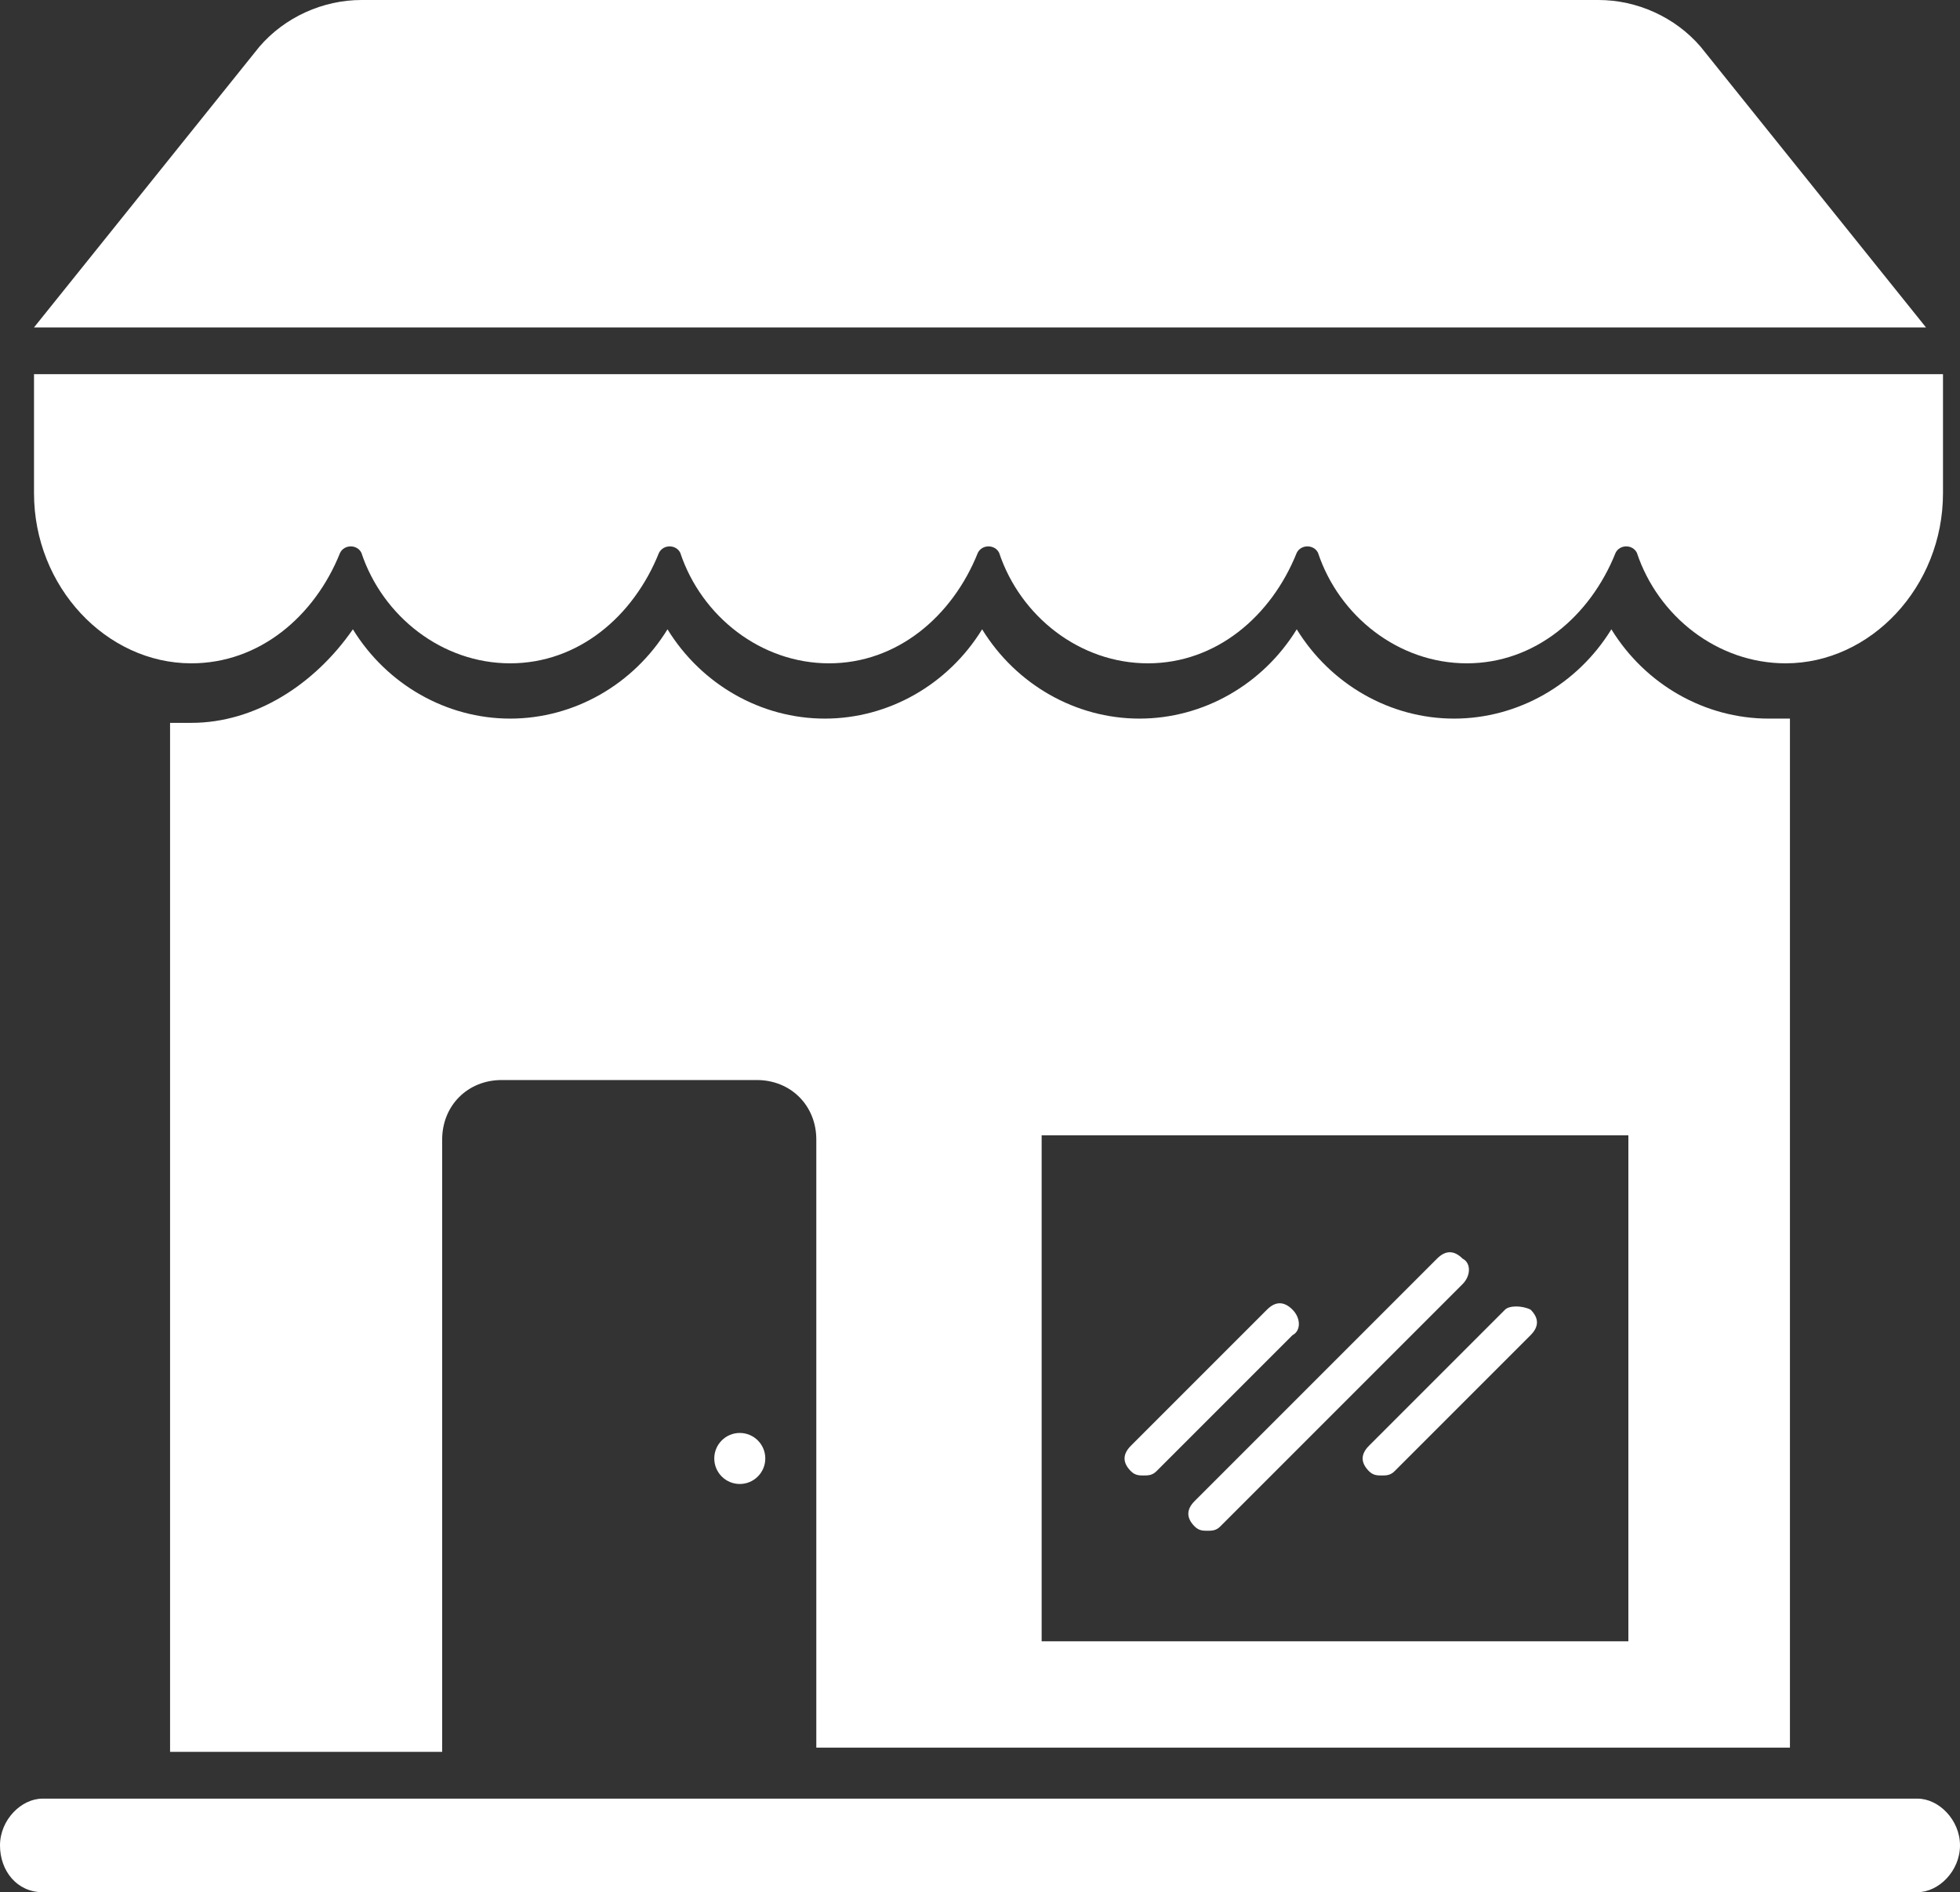 <?xml version="1.0" encoding="utf-8"?>
<!-- Generator: Adobe Illustrator 27.8.1, SVG Export Plug-In . SVG Version: 6.00 Build 0)  -->
<svg version="1.1" id="Layer_1" xmlns="http://www.w3.org/2000/svg" xmlns:xlink="http://www.w3.org/1999/xlink" x="0px" y="0px"
	 viewBox="0 0 46.1 44.5" style="enable-background:new 0 0 46.1 44.5;" xml:space="preserve">
<rect x="0" y="0" width="46.1" height="44.5" fill="#333333" stroke="none"/>
<style type="text/css">
	.st0{fill:#FFFFFF;}
</style>
<g>
	<path class="st0" d="M0.8,8.8v2.8c0,2.2,1.7,4,3.7,4c1.6,0,2.9-1.1,3.5-2.6c0.1-0.2,0.4-0.2,0.5,0c0.5,1.5,1.9,2.6,3.5,2.6
		c1.6,0,2.9-1.1,3.5-2.6c0.1-0.2,0.4-0.2,0.5,0c0.5,1.5,1.9,2.6,3.5,2.6c1.6,0,2.9-1.1,3.5-2.6c0.1-0.2,0.4-0.2,0.5,0
		c0.5,1.5,1.9,2.6,3.5,2.6c1.6,0,2.9-1.1,3.5-2.6c0.1-0.2,0.4-0.2,0.5,0c0.5,1.5,1.9,2.6,3.5,2.6s2.9-1.1,3.5-2.6
		c0.1-0.2,0.4-0.2,0.5,0c0.5,1.5,1.9,2.6,3.5,2.6c2,0,3.7-1.8,3.7-4V8.8L0.8,8.8z"/>
	<path class="st0" d="M37.6,0H8.5C7.6,0,6.7,0.4,6.1,1.1L0.8,7.7h44.5L40,1.1C39.4,0.4,38.5,0,37.6,0z"/>
	<path class="st0" d="M45.1,42.3H1c-0.5,0-1,0.5-1,1.1s0.4,1.1,1,1.1h44.1c0.5,0,1-0.5,1-1.1C46.1,42.8,45.6,42.3,45.1,42.3z"/>
	<circle class="st0" cx="17.4" cy="34.3" r="0.6"/>
	<path class="st0" d="M42.1,41.1V16.9c-0.5,0-0.5,0-0.5,0c-1.5,0-2.9-0.8-3.7-2.1c-0.8,1.3-2.2,2.1-3.7,2.1c-1.5,0-2.9-0.8-3.7-2.1
		c-0.8,1.3-2.2,2.1-3.7,2.1c-1.5,0-2.9-0.8-3.7-2.1c-0.8,1.3-2.2,2.1-3.7,2.1c-1.5,0-2.9-0.8-3.7-2.1c-0.8,1.3-2.2,2.1-3.7,2.1
		c-1.5,0-2.9-0.8-3.7-2.1C7.4,16.1,6,17,4.5,17c-0.2,0-0.3,0-0.5,0v24.2h6.4V26.8c0-0.8,0.6-1.4,1.4-1.4h6c0.8,0,1.4,0.6,1.4,1.4
		v14.3L42.1,41.1L42.1,41.1z M24.5,26.7h13.8v11.9H24.5V26.7z"/>
	<g>
		<path class="st0" d="M30.4,30.8c-0.2-0.2-0.4-0.2-0.6,0L26.6,34c-0.2,0.2-0.2,0.4,0,0.6c0.1,0.1,0.2,0.1,0.3,0.1
			c0.1,0,0.2,0,0.3-0.1l3.2-3.2C30.6,31.3,30.6,31,30.4,30.8z"/>
		<path class="st0" d="M34.4,29.6c-0.2-0.2-0.4-0.2-0.6,0l-5.7,5.7c-0.2,0.2-0.2,0.4,0,0.6c0.1,0.1,0.2,0.1,0.3,0.1
			c0.1,0,0.2,0,0.3-0.1l5.7-5.7C34.6,30,34.6,29.7,34.4,29.6z"/>
		<path class="st0" d="M35.4,30.8L32.2,34c-0.2,0.2-0.2,0.4,0,0.6c0.1,0.1,0.2,0.1,0.3,0.1c0.1,0,0.2,0,0.3-0.1l3.2-3.2
			c0.2-0.2,0.2-0.4,0-0.6C35.8,30.7,35.5,30.7,35.4,30.8z"/>
	</g>
</g>
</svg>
